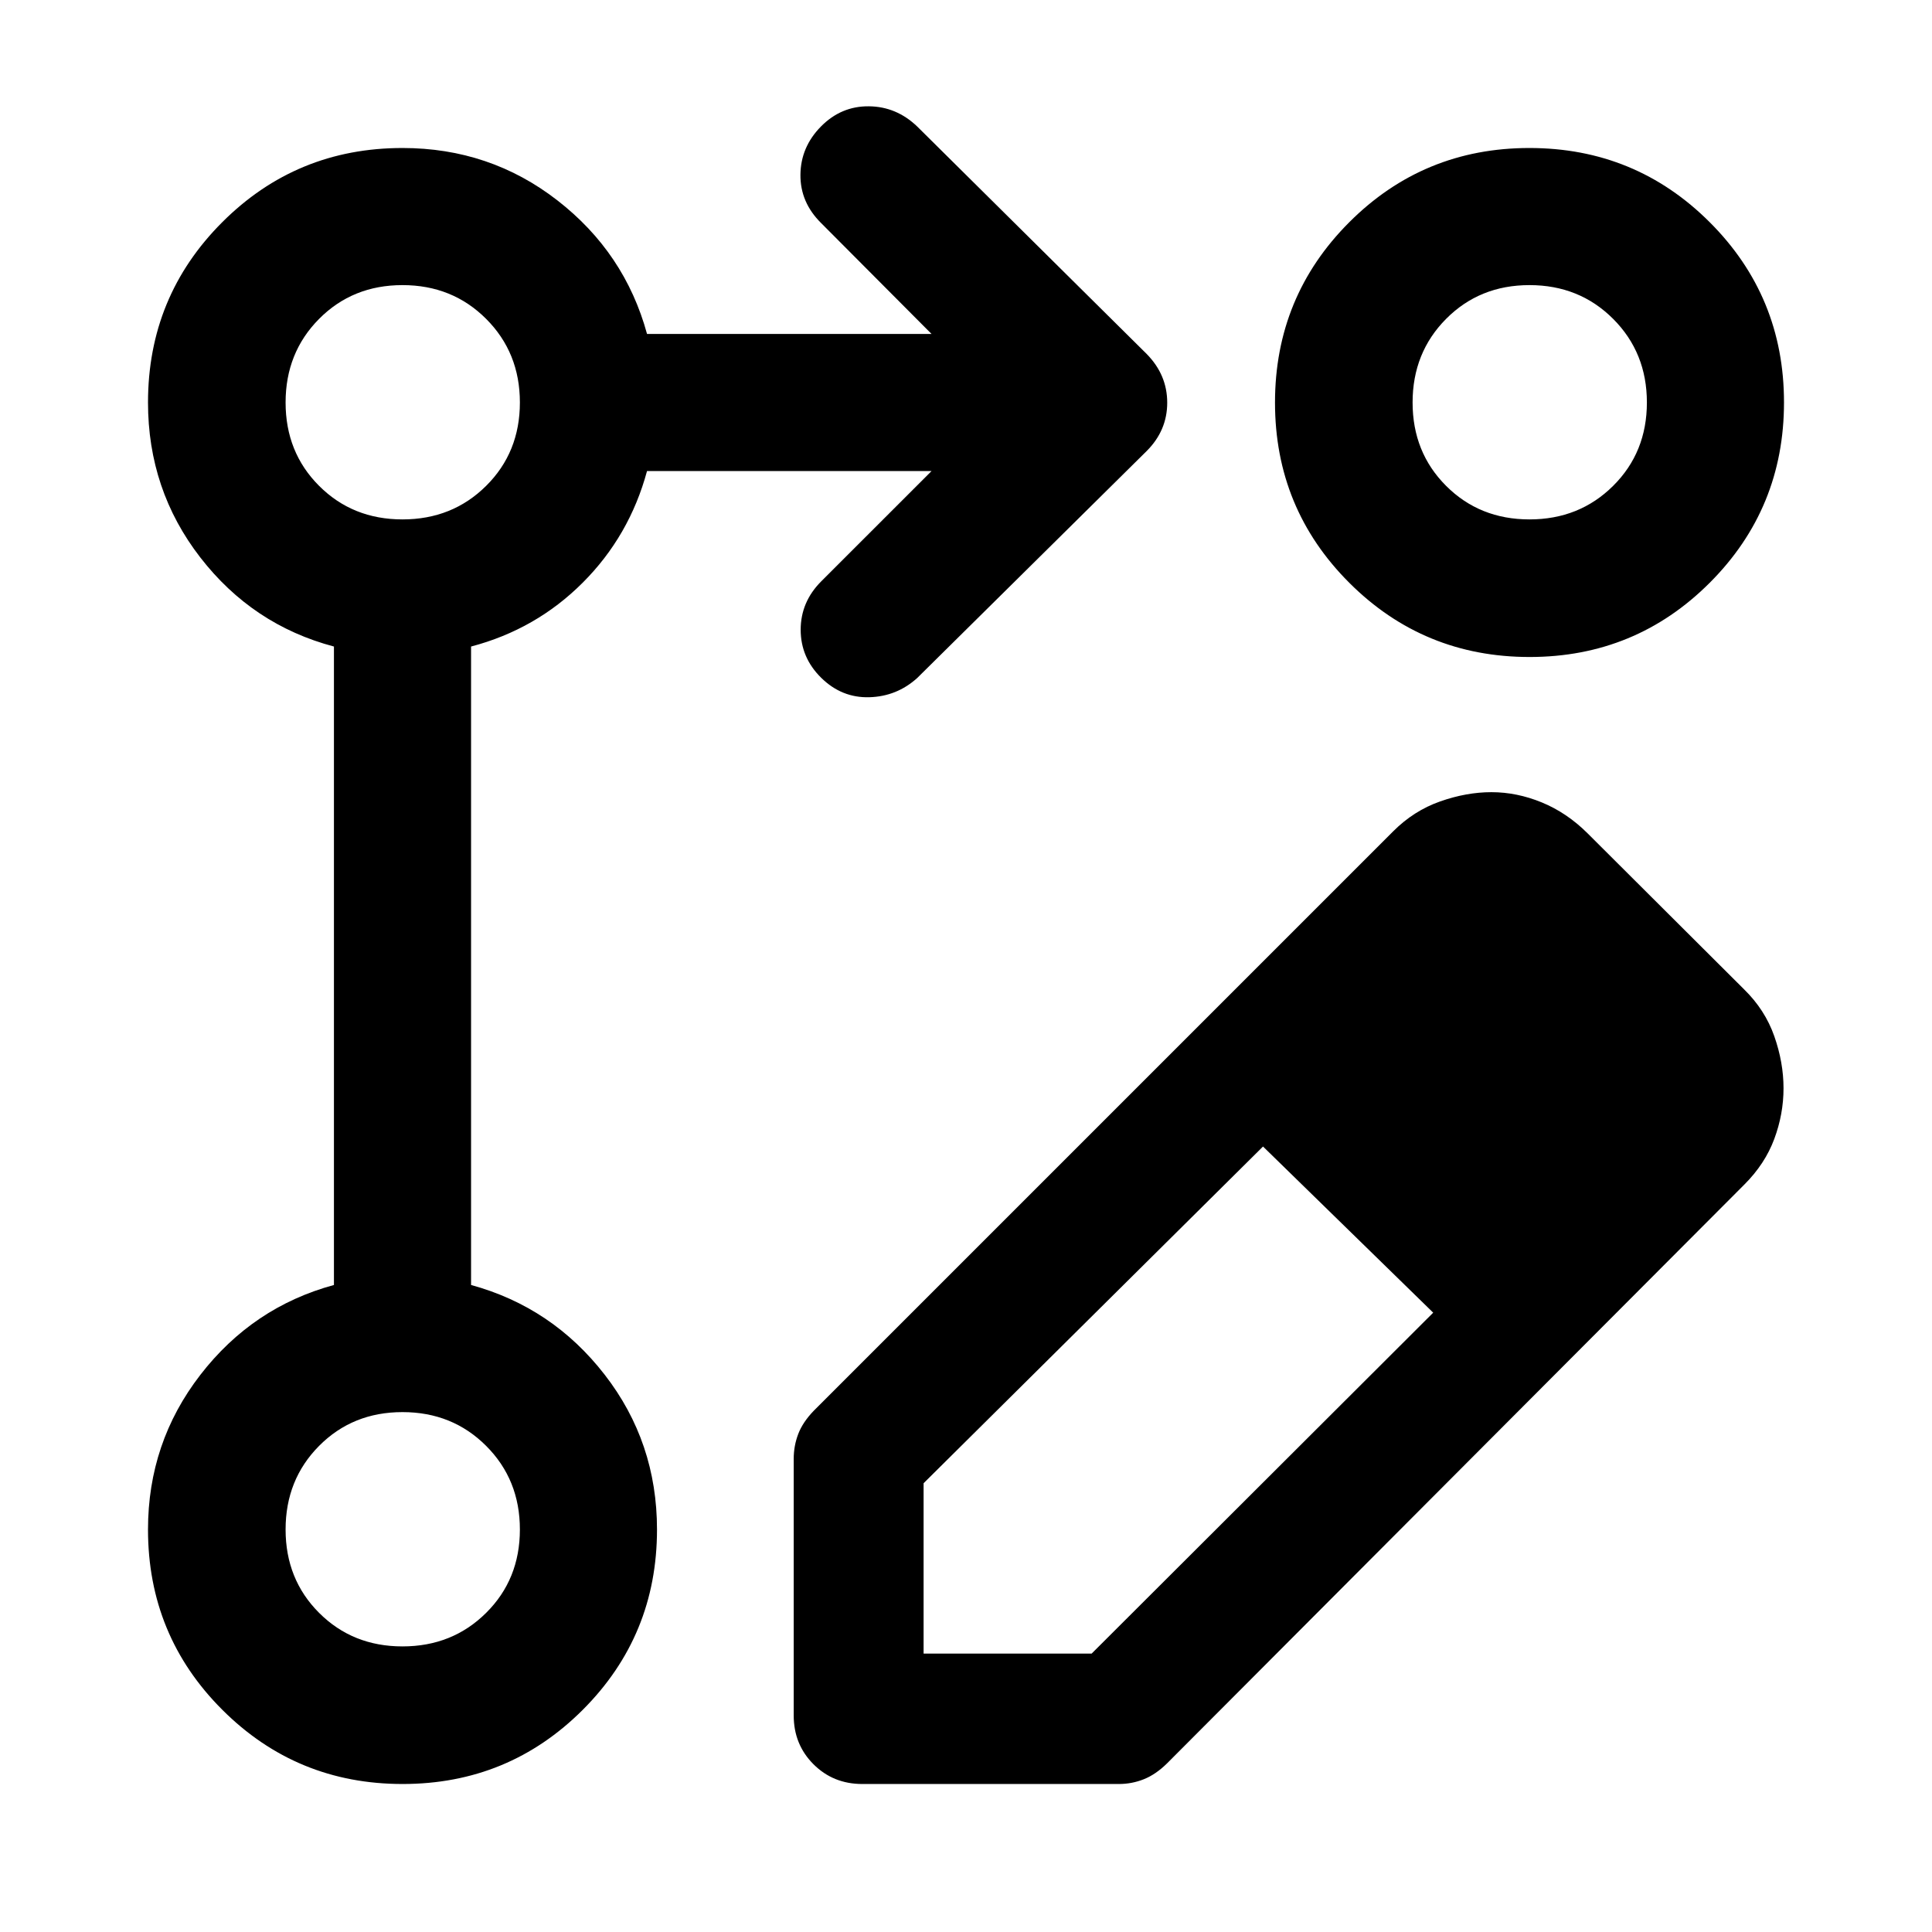 <svg xmlns="http://www.w3.org/2000/svg" width="48" height="48" viewBox="0 -960 960 960"><path d="M394.39-107.61v-127.52q0-6.43 2.24-12.31 2.24-5.88 7.72-11.56l287.98-287.98q10.19-10.19 23.26-14.79 13.07-4.6 25.48-4.6 12.67 0 25.07 5.1t22.66 15.29l77.79 77.55q10.43 10.19 15.03 23.28 4.6 13.08 4.6 25.91t-4.6 25.2q-4.6 12.37-14.79 22.56L579.85-83.74q-5.58 5.48-11.51 7.84-5.93 2.36-12.36 2.36H428.46q-14.43 0-24.25-9.82t-9.82-24.25Zm428.96-313.32-82.57-82.81 82.57 82.81Zm-364.42 282.6h83.49l169.73-169.41-42.28-41.28-42.28-41.28-168.66 167.31v84.66Zm210.94-210.69-42.28-41.28 42.28 41.28 42.28 41.28-42.28-41.28ZM200.04-73.54q-52.67 0-89.58-36.88-36.92-36.88-36.92-89.57 0-43.2 26.02-76.86 26.01-33.67 66.37-44.65v-317.24q-40.43-10.72-66.41-44.27-25.98-33.56-25.98-77 0-52.69 36.88-89.57 36.88-36.88 89.57-36.88 43.44 0 76.96 26.02 33.52 26.01 44.55 66.37h141.37l-54.83-55.06q-10.43-10.28-10.31-24.03.12-13.75 10.16-23.95 10.03-10.19 23.79-10.07 13.75.11 24.1 10.07l114 113q10.2 10.37 10.2 24.2 0 13.82-10.2 24.02l-114 112.76q-10.15 9.2-23.85 9.58-13.69.38-23.89-9.66-10.19-10.04-10.19-23.86 0-13.83 10.19-24.04l54.83-54.82H321.5q-8.72 32.23-31.96 55.47-23.24 23.24-55.47 31.72v317.24q40.36 11.03 66.37 44.55 26.02 33.52 26.02 76.96 0 52.69-36.87 89.57-36.88 36.88-89.55 36.88Zm559.92-812.92q52.67 0 89.58 36.87 36.92 36.88 36.92 89.55 0 52.67-36.87 89.58-36.88 36.92-89.55 36.92-52.67 0-89.58-36.87-36.92-36.88-36.92-89.55 0-52.67 36.87-89.58 36.88-36.92 89.55-36.92ZM200-141.91q24.78 0 41.55-16.66 16.78-16.65 16.78-41.43t-16.77-41.55q-16.77-16.78-41.56-16.78-24.78 0-41.43 16.77-16.66 16.77-16.66 41.56 0 24.78 16.66 41.43 16.65 16.66 41.43 16.66Zm0-560q24.78 0 41.55-16.66 16.78-16.65 16.78-41.43t-16.77-41.55q-16.77-16.78-41.56-16.78-24.78 0-41.43 16.77-16.66 16.77-16.66 41.56 0 24.78 16.66 41.43 16.65 16.66 41.43 16.66Zm560 0q24.78 0 41.55-16.66 16.78-16.65 16.78-41.43t-16.77-41.55q-16.77-16.78-41.56-16.78-24.78 0-41.43 16.77-16.66 16.77-16.66 41.56 0 24.78 16.66 41.43 16.65 16.66 41.43 16.66ZM200-200Zm0-560Zm560 0Z"/></svg>